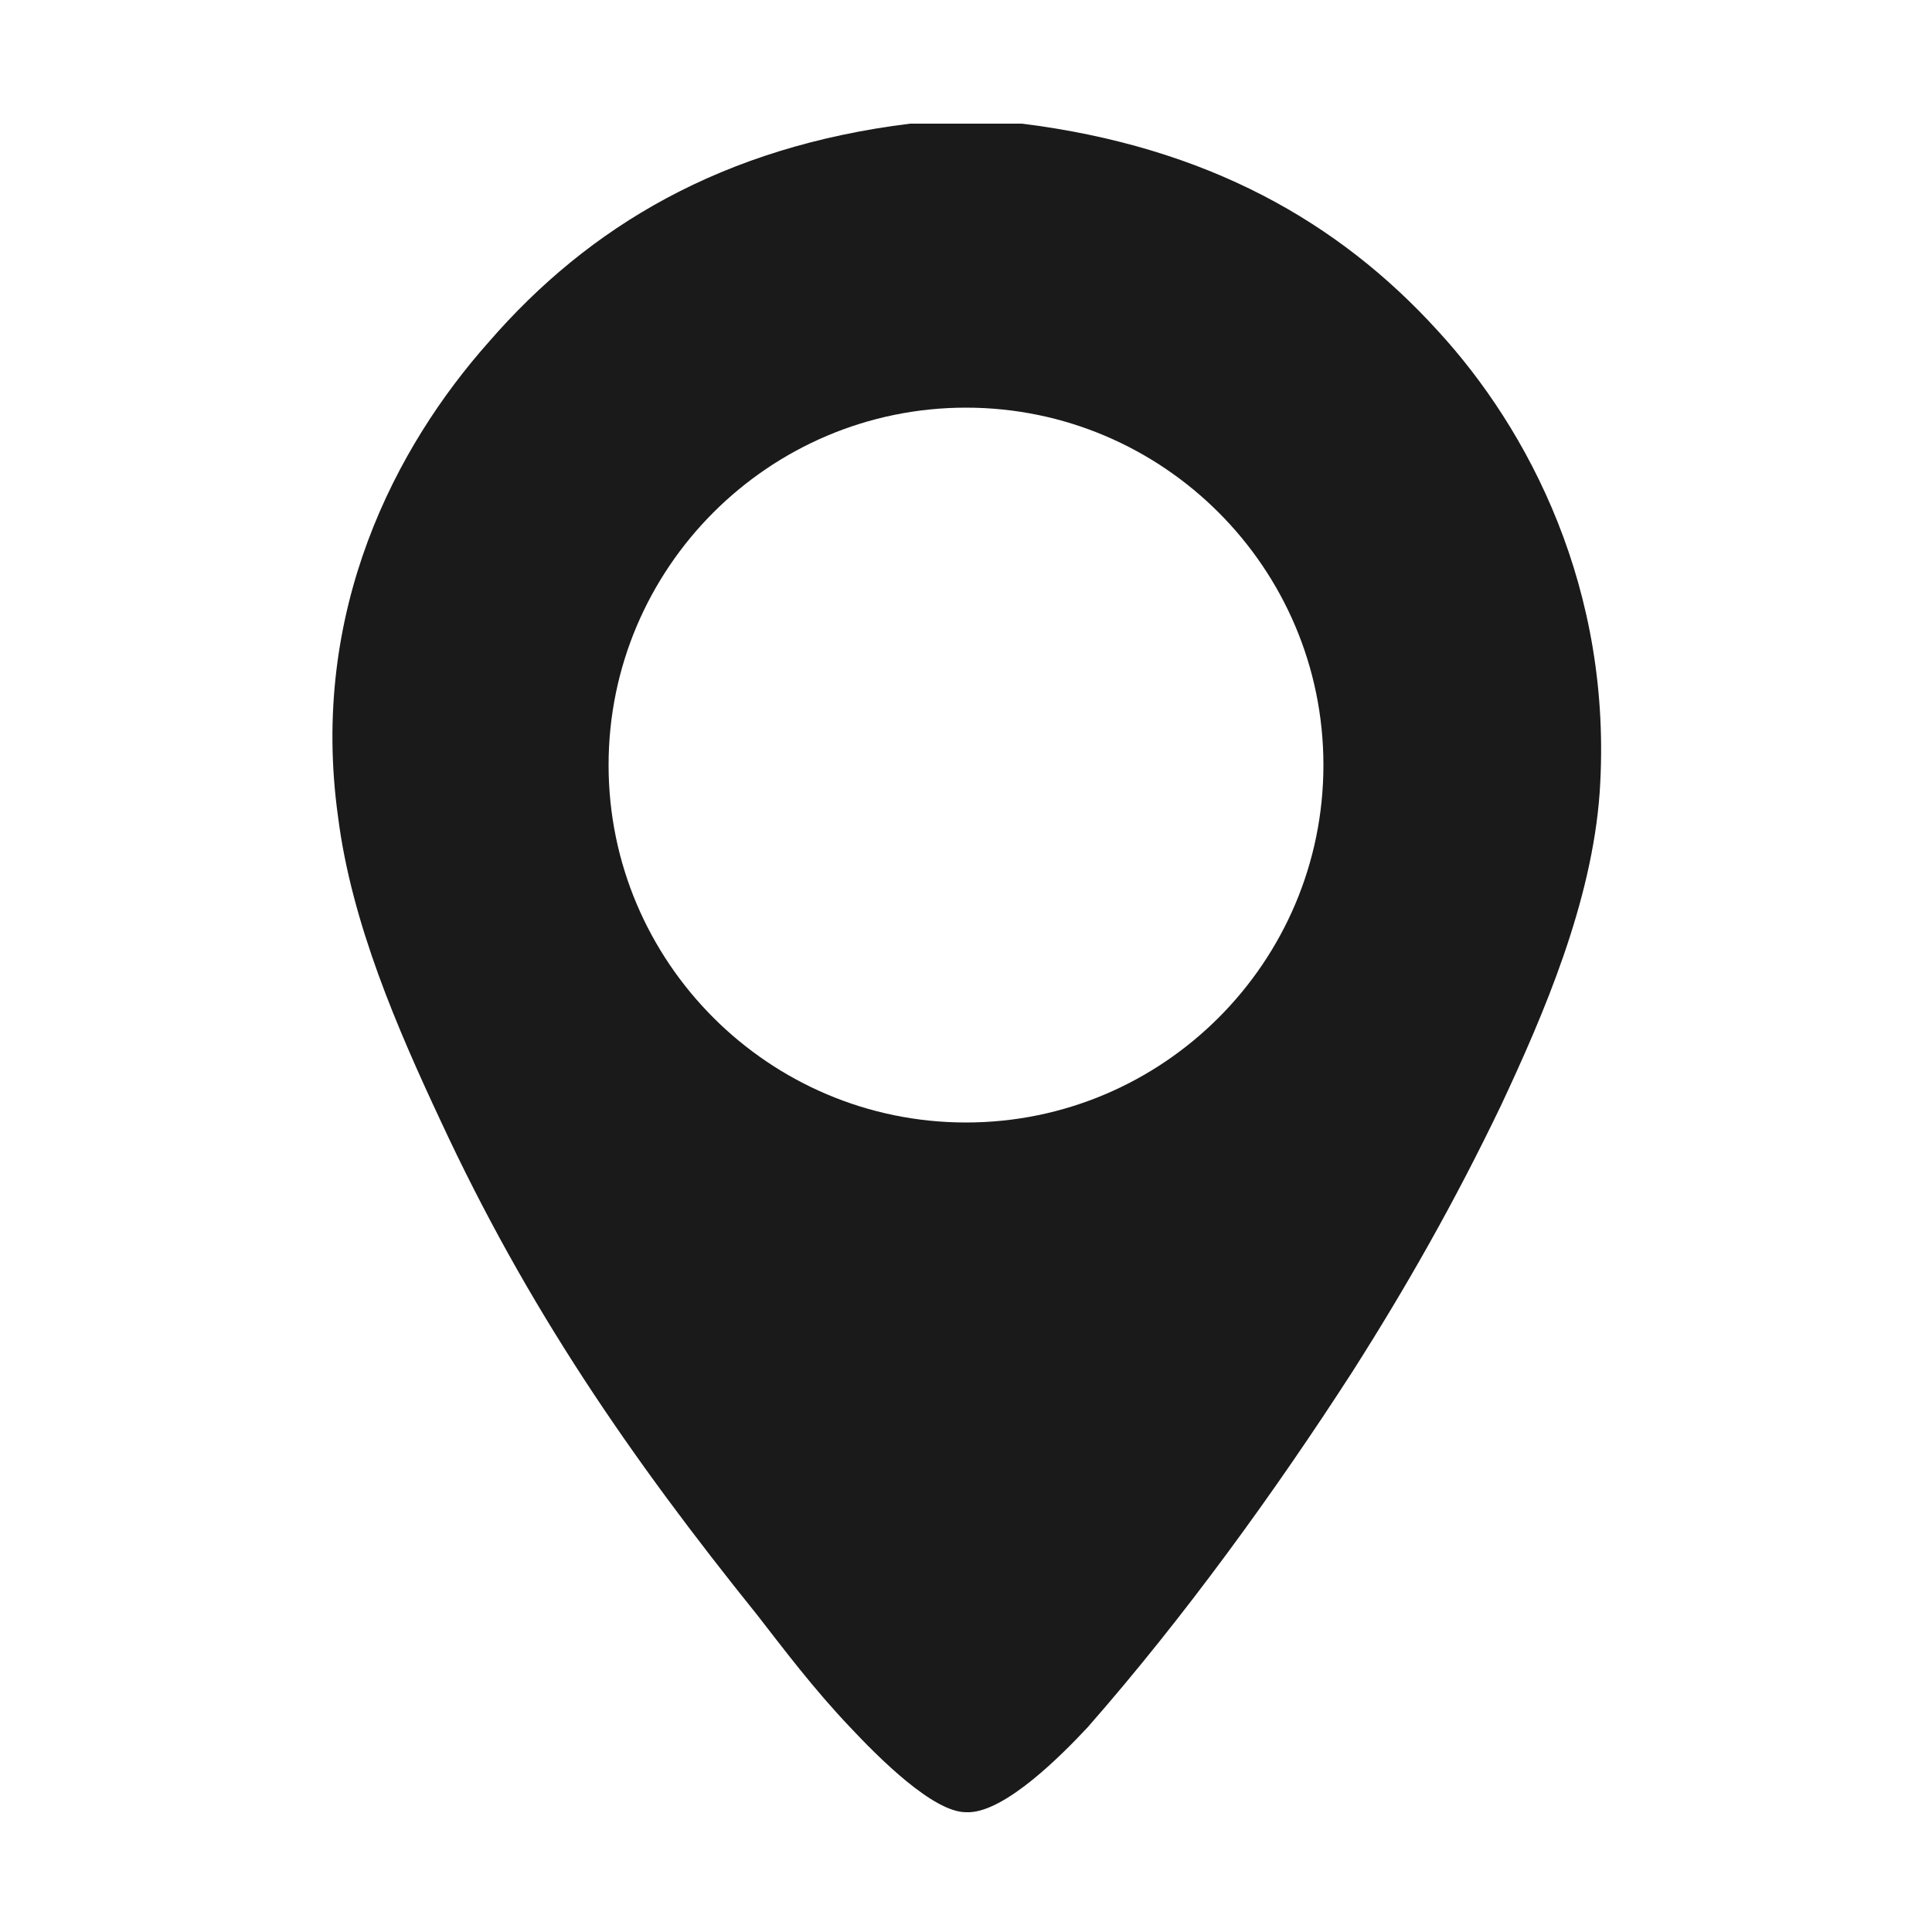 <?xml version="1.0" encoding="utf-8"?>
<!-- Generator: Adobe Illustrator 23.0.3, SVG Export Plug-In . SVG Version: 6.00 Build 0)  -->
<svg version="1.1" id="Layer_2_1_" xmlns="http://www.w3.org/2000/svg" xmlns:xlink="http://www.w3.org/1999/xlink" x="0px" y="0px"
	 viewBox="0 0 100 100" style="enable-background:new 0 0 100 100;" xml:space="preserve">
<style type="text/css">
	.st0{fill:#1A1A1A;}
</style>
<path class="st0" d="M74.4,17.1c-5.1-5.6-11.9-9.5-21.5-10.7c-1,0-1.9,0-2.9,0s-1.9,0-2.9,0c-9.7,1.2-16.6,5.3-21.8,11.3
	c-4.8,5.4-9.3,13.9-7.8,24.6c0.7,5.5,3.1,11,5.3,15.7c4.5,9.7,9.8,17.4,16.4,25.6c1.4,1.8,2.9,3.8,4.8,5.8c1.5,1.6,4.3,4.4,6,4.4
	c0.1,0,0.1,0,0.2,0l0,0c1.9-0.1,4.7-2.9,6.1-4.4C61.3,83.7,66,77.2,70,71c2.8-4.4,5.3-8.8,7.7-13.8c2.2-4.7,4.7-10.5,5.1-16.2
	C83.5,30.5,79.1,22.2,74.4,17.1z M50,58.1c-10.2,0-18.5-8.3-18.5-18.5S39.8,21.1,50,21.1s18.5,8.3,18.5,18.5S60.2,58.1,50,58.1z"/>
</svg>
